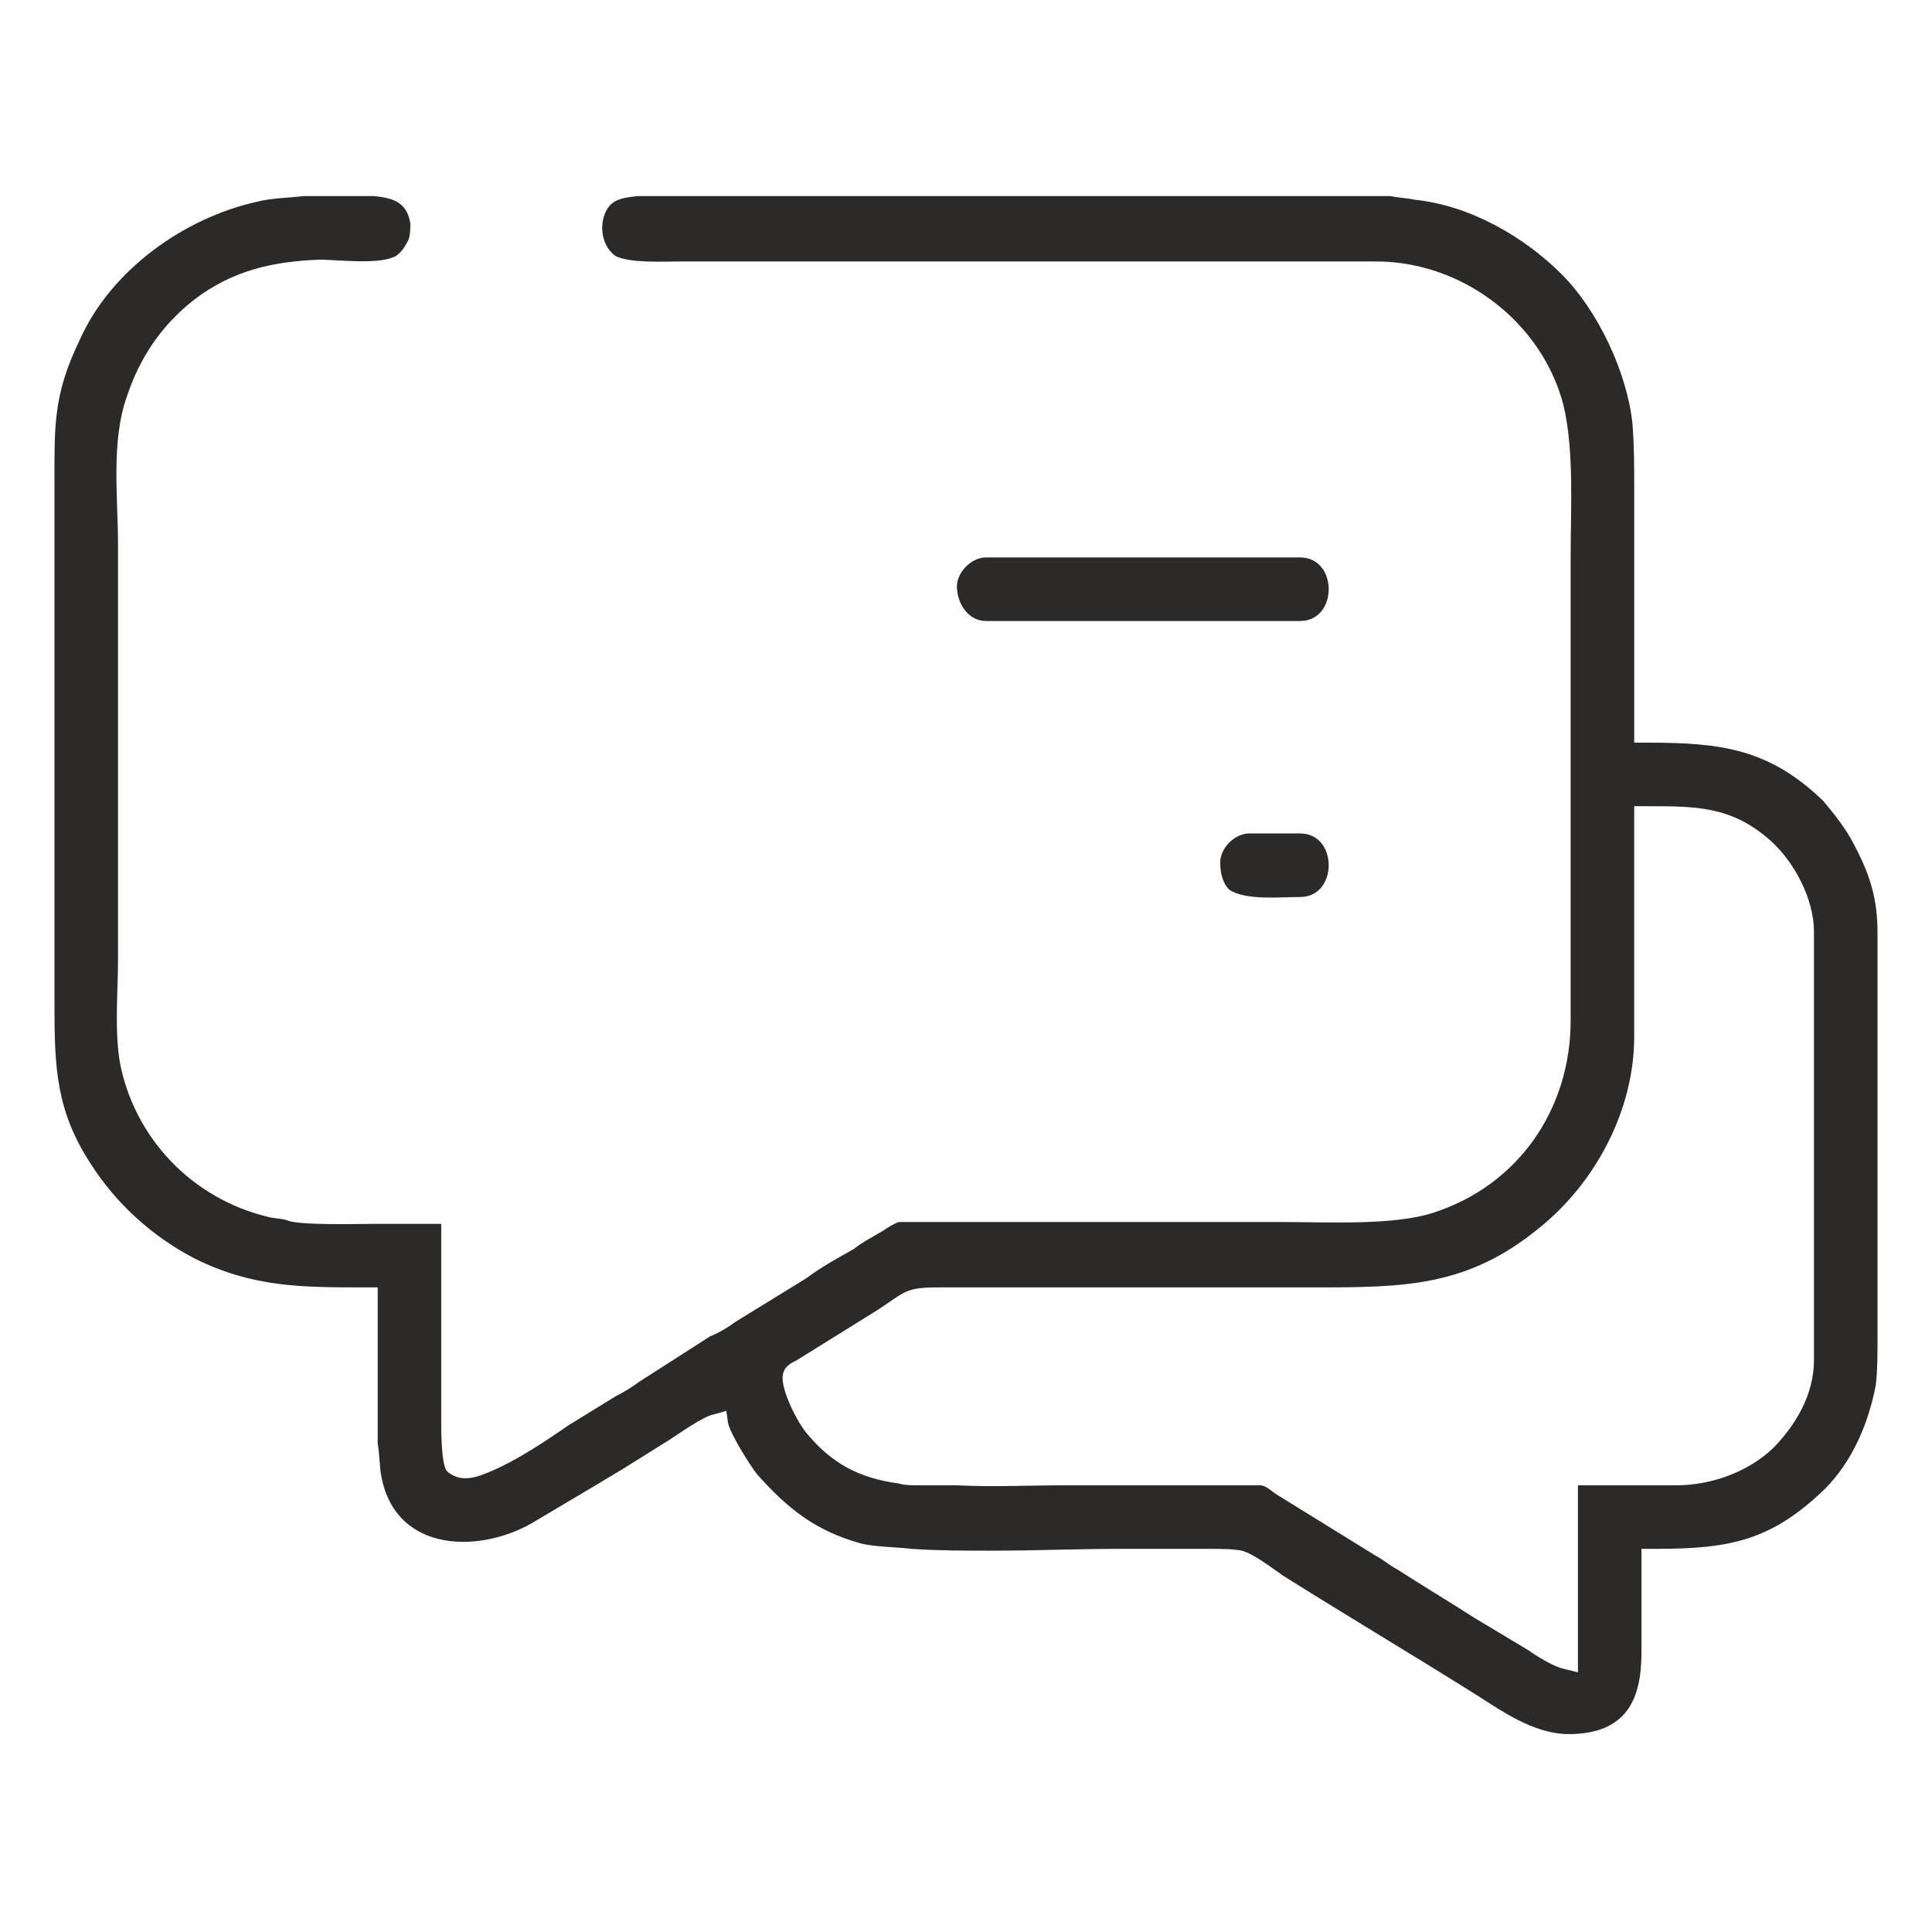 <?xml version="1.0" encoding="UTF-8"?> <!-- Creator: CorelDRAW X7 --> <svg xmlns="http://www.w3.org/2000/svg" xmlns:xlink="http://www.w3.org/1999/xlink" xml:space="preserve" width="42.862mm" height="42.862mm" style="shape-rendering:geometricPrecision; text-rendering:geometricPrecision; image-rendering:optimizeQuality; fill-rule:evenodd; clip-rule:evenodd" viewBox="0 0 1064 1064"> <defs> <style type="text/css"> <![CDATA[ .fil0 {fill:none} .fil1 {fill:#2B2A29} ]]> </style> </defs> <g id="Слой_x0020_1">  <rect class="fil0" width="1064" height="1064"></rect> <g id="_2786277308112"> <g> <path class="fil1" d="M672 475c0,5 1,11 5,15 9,6 28,4 39,4 21,0 21,-35 0,-35l-28 0c-8,0 -16,8 -16,16z"></path> </g> <g> <path class="fil1" d="M527 323c0,9 6,19 16,19l173 0c21,0 21,-35 0,-35l-173 0c-8,0 -16,8 -16,16z"></path> </g> <g> <path class="fil1" d="M243 674c-12,0 -25,0 -37,0 -8,0 -42,1 -48,-2 -3,-1 -8,-1 -11,-2 -41,-10 -73,-43 -81,-85 -3,-18 -1,-39 -1,-57 0,-76 0,-152 0,-228 0,-26 -4,-57 5,-82 7,-21 19,-39 37,-53 21,-16 43,-21 69,-22 10,0 33,3 42,-2 3,-2 5,-5 7,-9 1,-3 1,-6 1,-9 -2,-12 -10,-14 -20,-15l-39 0c-8,1 -17,1 -25,3 -41,9 -81,38 -98,76 -15,31 -14,48 -14,82l0 285c0,34 1,58 20,87 14,22 34,40 57,52 32,16 59,16 94,16l7 0 0 7c0,16 0,32 0,48 0,10 0,20 0,31 1,5 1,13 2,18 8,43 56,43 86,24l32 -19c5,-3 10,-6 15,-9 8,-5 16,-10 24,-15 5,-3 20,-14 26,-15l7 -2 1 7c2,7 12,23 16,28 17,19 32,31 57,38 8,2 20,2 28,3 15,1 29,1 44,1 24,0 47,-1 71,-1 17,0 33,0 50,0 5,0 12,0 17,1 7,2 17,10 23,14 35,22 72,44 107,66 14,9 30,20 48,21l4 0c29,-1 38,-18 38,-45 0,-17 0,-33 0,-50l0 -7 7 0c41,0 64,-4 94,-33 15,-15 24,-36 28,-57 1,-7 1,-19 1,-26l0 -223c0,-19 -4,-32 -13,-49 -4,-8 -11,-17 -17,-24 -30,-29 -57,-32 -97,-32l-7 0 0 -7c0,-27 0,-55 0,-82 0,-17 0,-34 0,-51 0,-12 0,-24 -1,-36 -3,-28 -19,-62 -39,-82 -21,-21 -51,-38 -81,-41 -4,-1 -9,-1 -13,-2l-415 0c-9,1 -15,2 -18,10 -3,8 -1,18 6,23 8,4 26,3 35,3l384 0c47,0 91,33 103,79 6,25 4,57 4,83l0 256c0,49 -29,91 -76,106 -22,7 -58,5 -83,5l-211 0c-3,1 -6,3 -9,5 -5,3 -11,6 -16,10 -9,5 -18,10 -26,16l-39 24c-4,3 -9,6 -14,8l-39 25c-4,3 -9,6 -13,8l-26 16c-13,9 -28,19 -42,25 -7,3 -16,7 -24,1l-1 -1 0 0c-3,-4 -3,-22 -3,-27 0,-16 0,-32 0,-48 0,-20 0,-41 0,-61zm626 144l0 103 -8 -2c-5,-1 -15,-7 -19,-10 -10,-6 -20,-12 -30,-18 -14,-9 -29,-18 -43,-27 -4,-2 -7,-5 -11,-7l-55 -34c-3,-2 -6,-5 -9,-5 -7,0 -13,0 -19,0 -29,0 -59,0 -89,0 -19,0 -39,1 -59,0 -7,0 -14,0 -21,0 -3,0 -8,0 -11,-1 -22,-3 -37,-11 -51,-28 -5,-6 -13,-22 -13,-30 0,-6 4,-8 8,-10l45 -28c15,-10 15,-12 33,-12l206 0c50,0 85,0 125,-33 31,-25 52,-65 52,-105l0 -127 7 0c27,0 46,0 67,18 14,12 25,33 25,51l0 236c0,19 -10,36 -23,49 -14,13 -34,20 -53,20l-54 0z"></path> </g> </g> </g> </svg> 